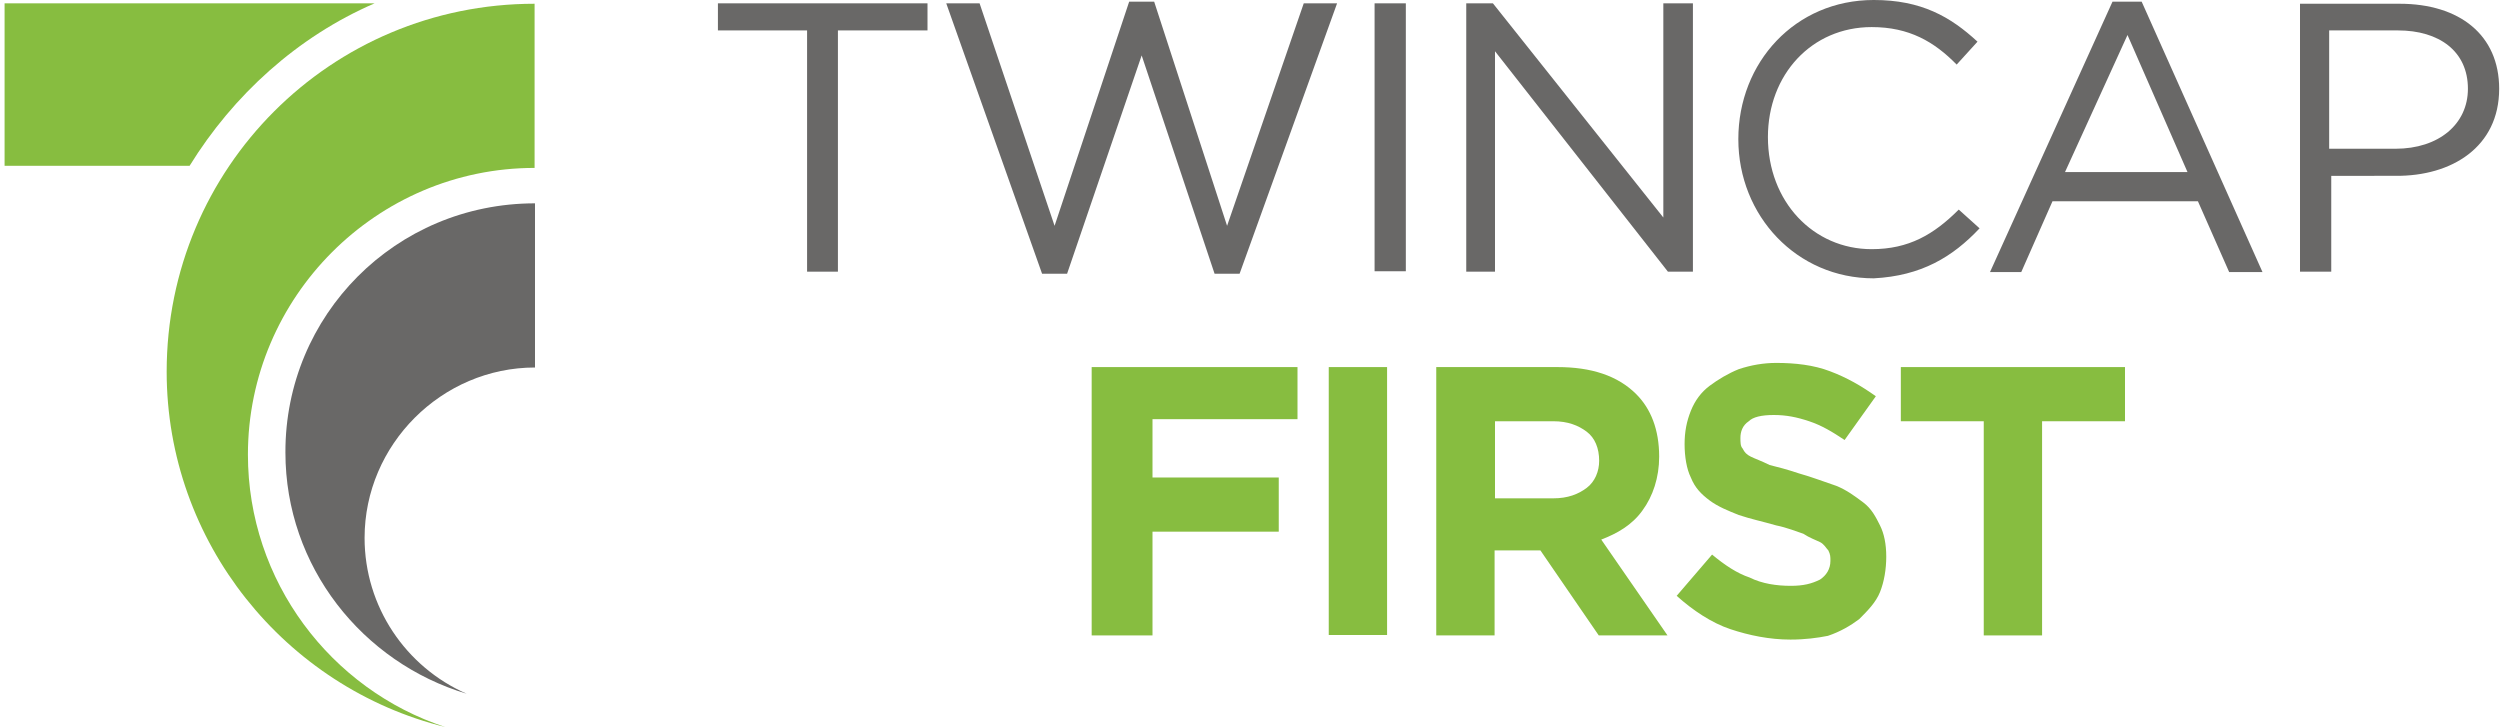 <?xml version="1.0" encoding="utf-8"?>
<!-- Generator: Adobe Illustrator 22.1.0, SVG Export Plug-In . SVG Version: 6.00 Build 0)  -->
<svg version="1.1" id="Layer_1" xmlns="http://www.w3.org/2000/svg" xmlns:xlink="http://www.w3.org/1999/xlink" x="0px" y="0px"
	 viewBox="0 0 600 174.5" style="enable-background:new 0 0 600 174.5;" xml:space="preserve">
<style type="text/css">
	.st0{fill:#696867;}
	.st1{fill:#87BD40;}
</style>
<g>
	<g>
		<g>
			<polygon class="st0" points="201.1,7.3 222.6,7.3 222.6,0.8 172.3,0.8 172.3,7.3 193.7,7.3 193.7,65.2 201.1,65.2 			"/>
			<polygon class="st0" points="253.1,54.2 235.1,0.8 227.1,0.8 250.1,65.7 256.1,65.7 274,13.3 291.5,65.7 297.5,65.7 320.9,0.8 
				312.9,0.8 294.5,54.2 277,0.4 271,0.4 			"/>
			<rect x="329.9" y="0.8" class="st0" width="7.5" height="64.3"/>
			<polygon class="st0" points="399.2,52.2 358.3,0.8 351.9,0.8 351.9,65.2 358.8,65.2 358.8,12.3 400.3,65.2 406.3,65.2 406.3,0.8 
				399.2,0.8 			"/>
		</g>
		<g>
			<path class="st0" d="M475.1,54.8l-5-4.5c-6,6-12,9.5-20.9,9.5c-14,0-24.9-11.4-24.9-26.9c0-15,10.5-26.4,24.9-26.4
				c9,0,15,3.5,20.4,9l5-5.5c-6.5-6-13.5-10-24.9-10c-18.9,0-32.5,15-32.5,33.4s14,33.4,32.5,33.4C461.1,66.2,468.6,61.7,475.1,54.8
				z"/>
			<path class="st0" d="M514,0.4h-7l-29.4,64.9h7.5l7.5-17h34.9l7.5,17h8L514,0.4L514,0.4z M525,41.3h-29.4l15-32.9L525,41.3z"/>
			<path class="st0" d="M599.8,21.3c0-12.9-9.5-20.4-23.9-20.4H552v64.3h7.5v-23H575C588.4,42.3,599.8,35.3,599.8,21.3L599.8,21.3z
				 M592.3,21.3c0,8.5-7,14.4-17.4,14.4H559V7.3h16.5C585.4,7.3,592.3,12.3,592.3,21.3z"/>
		</g>
	</g>
	<g>
		<polygon class="st1" points="262,88.1 311.4,88.1 311.4,100.6 276.6,100.6 276.6,114.6 306.9,114.6 306.9,127.6 276.6,127.6 
			276.6,152.5 262,152.5 		"/>
		<rect x="318.9" y="88.1" class="st1" width="14" height="64.3"/>
		<path class="st1" d="M372.8,119.6c3.5,0,6-1,8-2.5s3-4,3-6.5l0,0c0-3-1-5.5-3-7s-4.5-2.5-8-2.5h-14v18.5H372.8L372.8,119.6z
			 M344.4,88.1h29.4c8,0,14.4,2,18.9,6.5c3.5,3.5,5.5,8.5,5.5,15l0,0c0,5-1.5,9.5-4,12.9c-2.5,3.5-6,5.5-9.9,7l15.9,23h-16.5
			l-14-20.4l0,0h-11v20.4h-14V88.1H344.4z"/>
		<path class="st1" d="M429.7,153.5c-5,0-9.9-1-14.4-2.5s-9-4.5-12.9-8l8.5-9.9c3,2.5,6,4.5,9,5.5c3,1.5,6.5,2,9.9,2
			c3,0,5-0.5,7-1.5c1.5-1,2.5-2.5,2.5-4.5l0,0c0-1,0-1.5-0.5-2.5c-0.5-0.5-1-1.5-2-2s-2.5-1-4-2c-1.5-0.5-4-1.5-6.5-2
			c-3.5-1-6-1.5-9-2.5c-2.5-1-5-2-7-3.5s-3.5-3-4.5-5.5c-1-2-1.5-5-1.5-8l0,0c0-3,0.5-5.5,1.5-8s2.5-4.5,4.5-6s4.5-3,7-4
			c3-1,6-1.5,9-1.5c4.5,0,9,0.5,12.9,2c4,1.5,7.5,3.5,11,6l-7.5,10.5c-3-2-5.5-3.5-8.5-4.5s-5.5-1.5-8.5-1.5s-5,0.5-6,1.5
			c-1.5,1-2,2.5-2,4l0,0c0,1,0,2,0.5,2.5c0.5,1,1,1.5,2,2s2.5,1,4.5,2c2,0.5,4,1,7,2c3.5,1,6,2,9,3c2.5,1,4.5,2.5,6.5,4s3,3.5,4,5.5
			s1.5,4.5,1.5,7.5l0,0c0,3-0.5,6-1.5,8.5s-3,4.5-5,6.5c-2,1.5-4.5,3-7.5,4C436.2,153.1,433.2,153.5,429.7,153.5z"/>
		<polygon class="st1" points="476.1,101.1 456.2,101.1 456.2,88.1 510,88.1 510,101.1 490.1,101.1 490.1,152.5 476.1,152.5 		"/>
	</g>
	<g>
		<path class="st1" d="M1.1,0.8h88.8c-18.5,8-33.9,22-44.4,39H1.1V0.8z"/>
		<path class="st0" d="M128.4,48.8v39.4c-22.4,0-40.9,18.5-40.9,40.9c0,16.5,9.9,31,24.5,37.4C87,159,68.5,136,68.5,108.6
			C68.4,75.7,94.9,48.8,128.4,48.8z"/>
		<path class="st1" d="M106.9,174.5C68.4,165,40,130.1,40,89.2c0-48.9,39.4-88.3,88.3-88.3v39.4c-37.9,0-68.8,31-68.8,68.8
			C59.5,139.5,79.4,165.5,106.9,174.5z"/>
	</g>
</g>
</svg>
